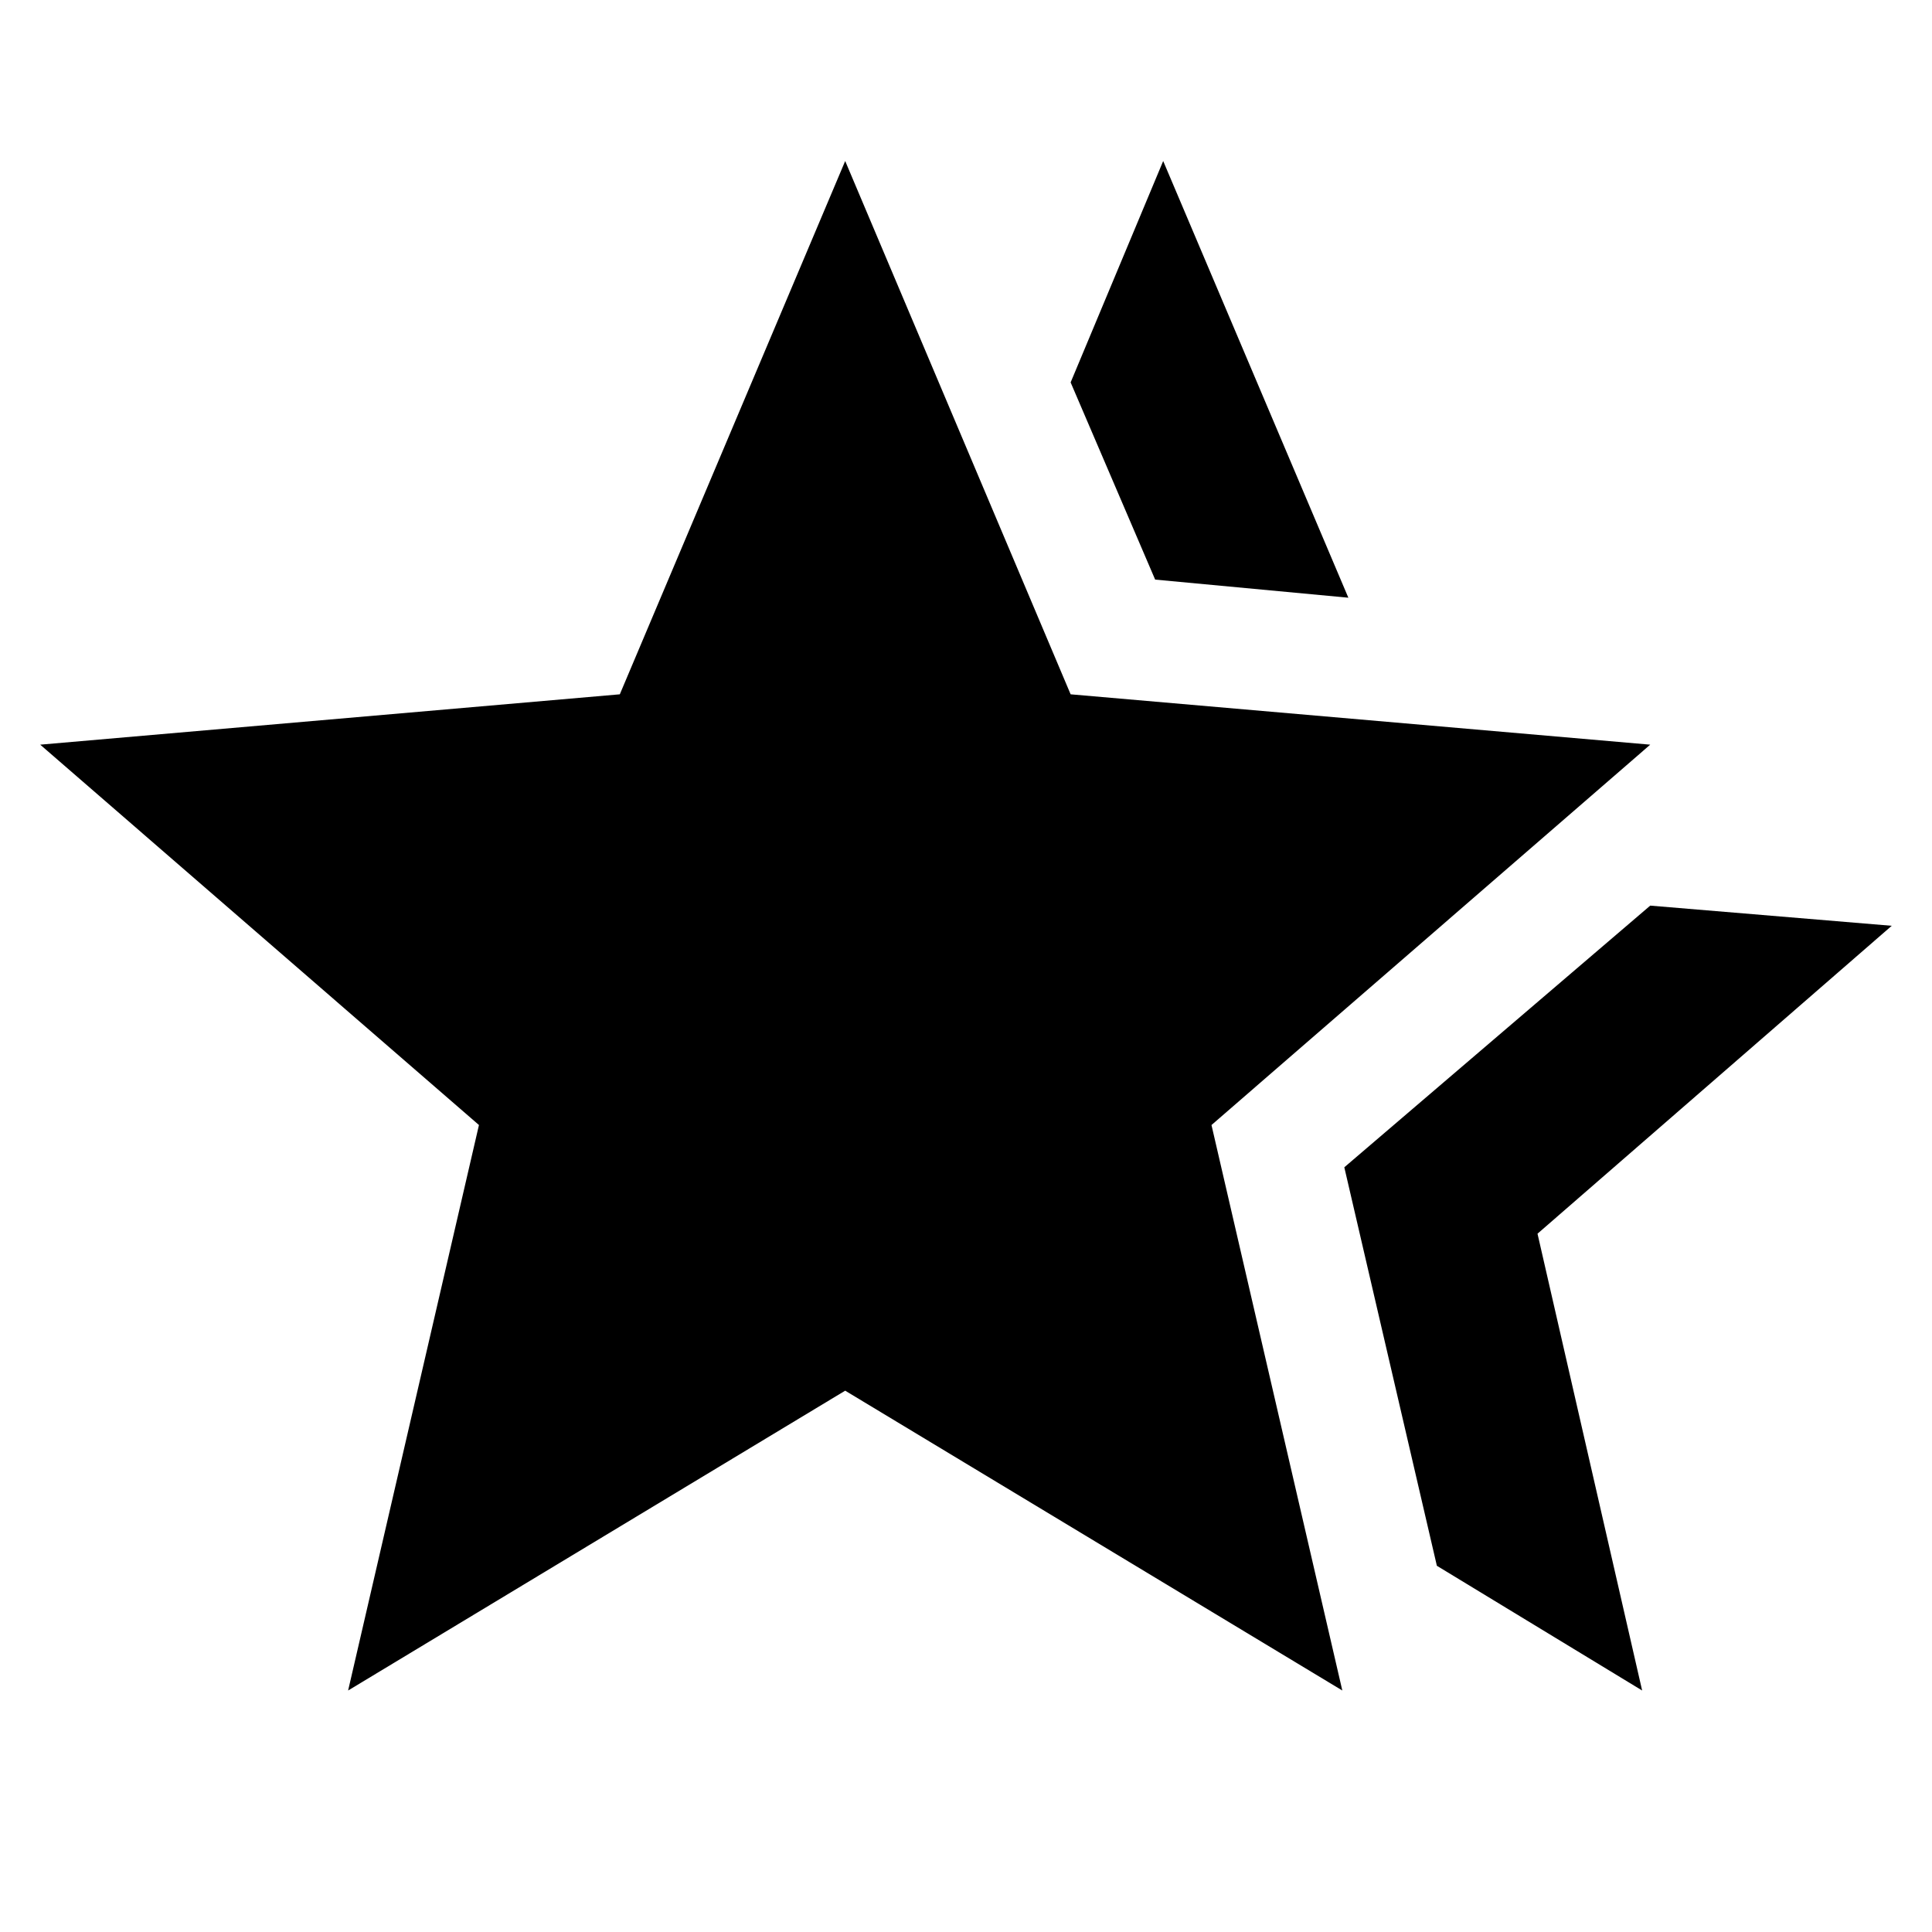 <svg width="32" height="32" viewBox="0 0 32 32" fill="none" xmlns="http://www.w3.org/2000/svg">
<path d="M22.266 19.334L27.333 15L31.333 15.334L25.466 20.434L27.199 28L23.799 25.934L22.266 19.334ZM19.133 9.6L17.733 6.334L19.266 2.667L22.333 9.9L19.133 9.6ZM5.766 28L7.933 18.634L0.666 12.334L10.266 11.5L13.999 2.667L17.733 11.5L27.333 12.334L20.066 18.634L22.233 28L13.999 23.034L5.766 28Z" fill="black"/>
</svg>
